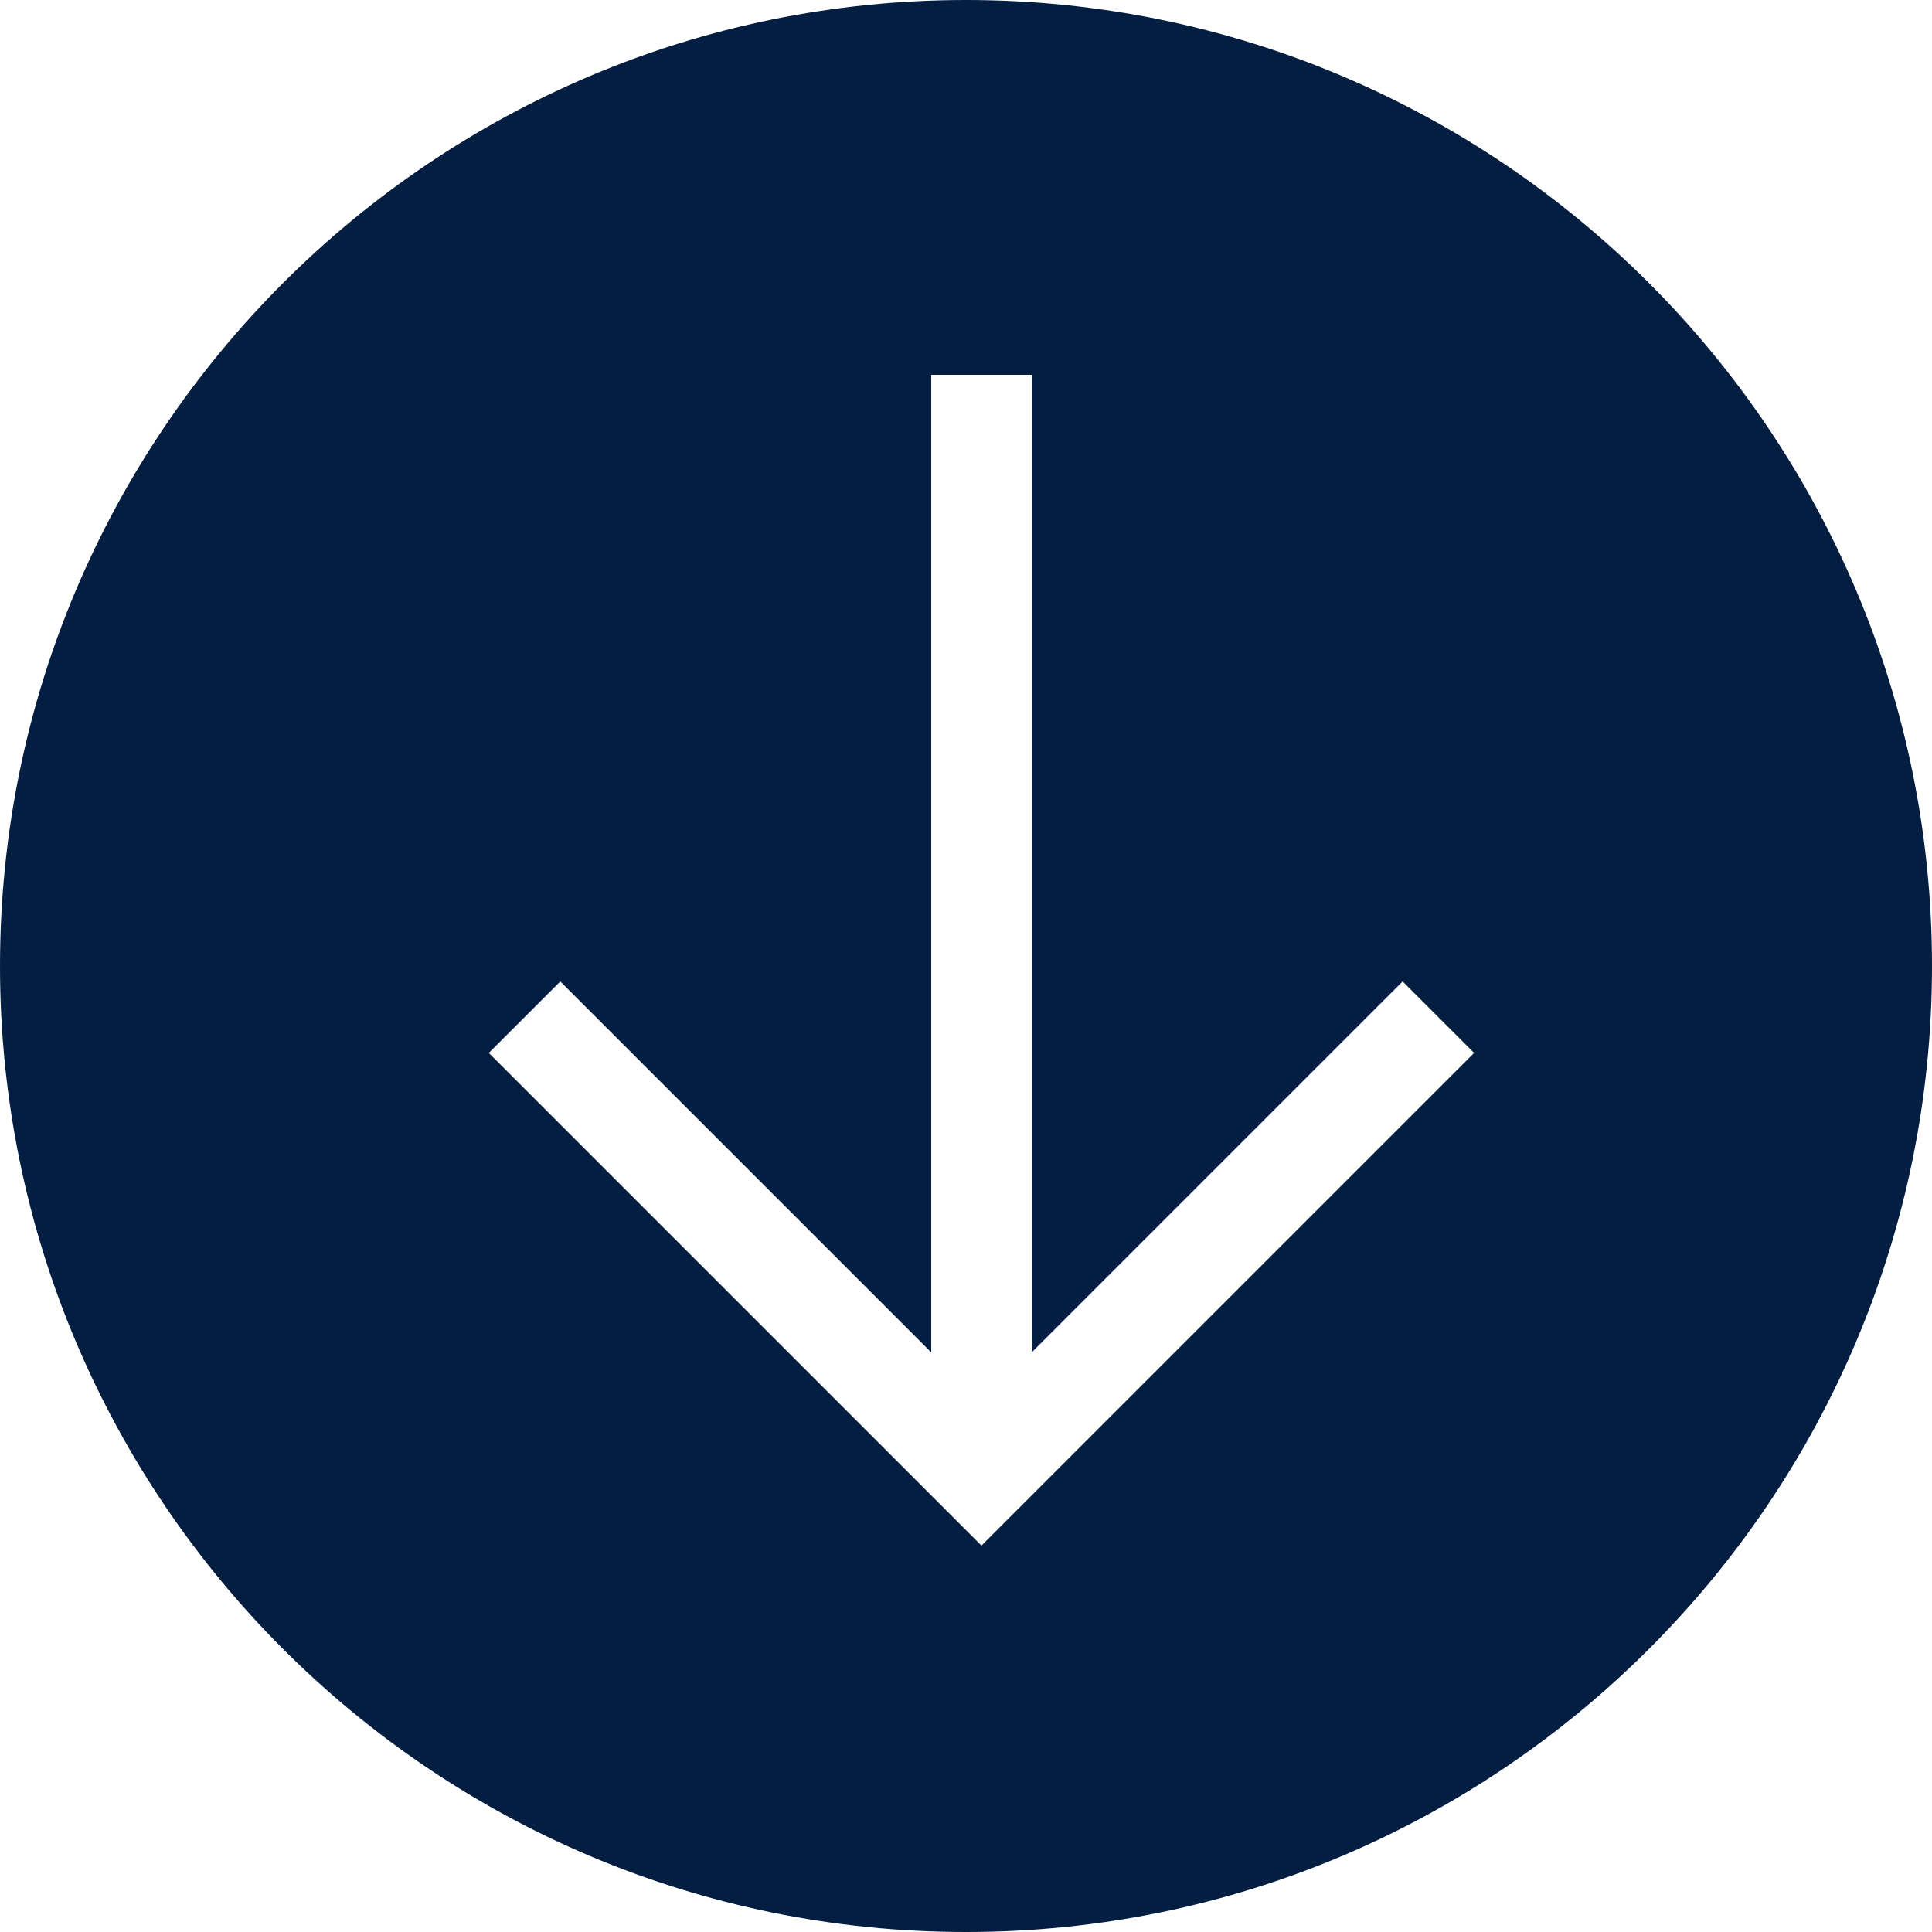 <?xml version="1.0" encoding="UTF-8"?> <svg xmlns="http://www.w3.org/2000/svg" id="Layer_2" data-name="Layer 2" version="1.1" viewBox="0 0 100 100"><defs><style> .cls-1 { fill: #041e42; stroke-width: 0px; } </style></defs><g id="Layer_1-2" data-name="Layer 1-2"><path class="cls-1" d="M50,0C22.4,0,0,22.4,0,50s22.4,50,50,50,50-22.4,50-50S77.6,0,50,0ZM50.8,80l-25.5-25.5,3.7-3.7,19.2,19.2V19.4h5.2v50.6l19.2-19.2,3.7,3.7-25.5,25.5h0Z"></path></g></svg> 